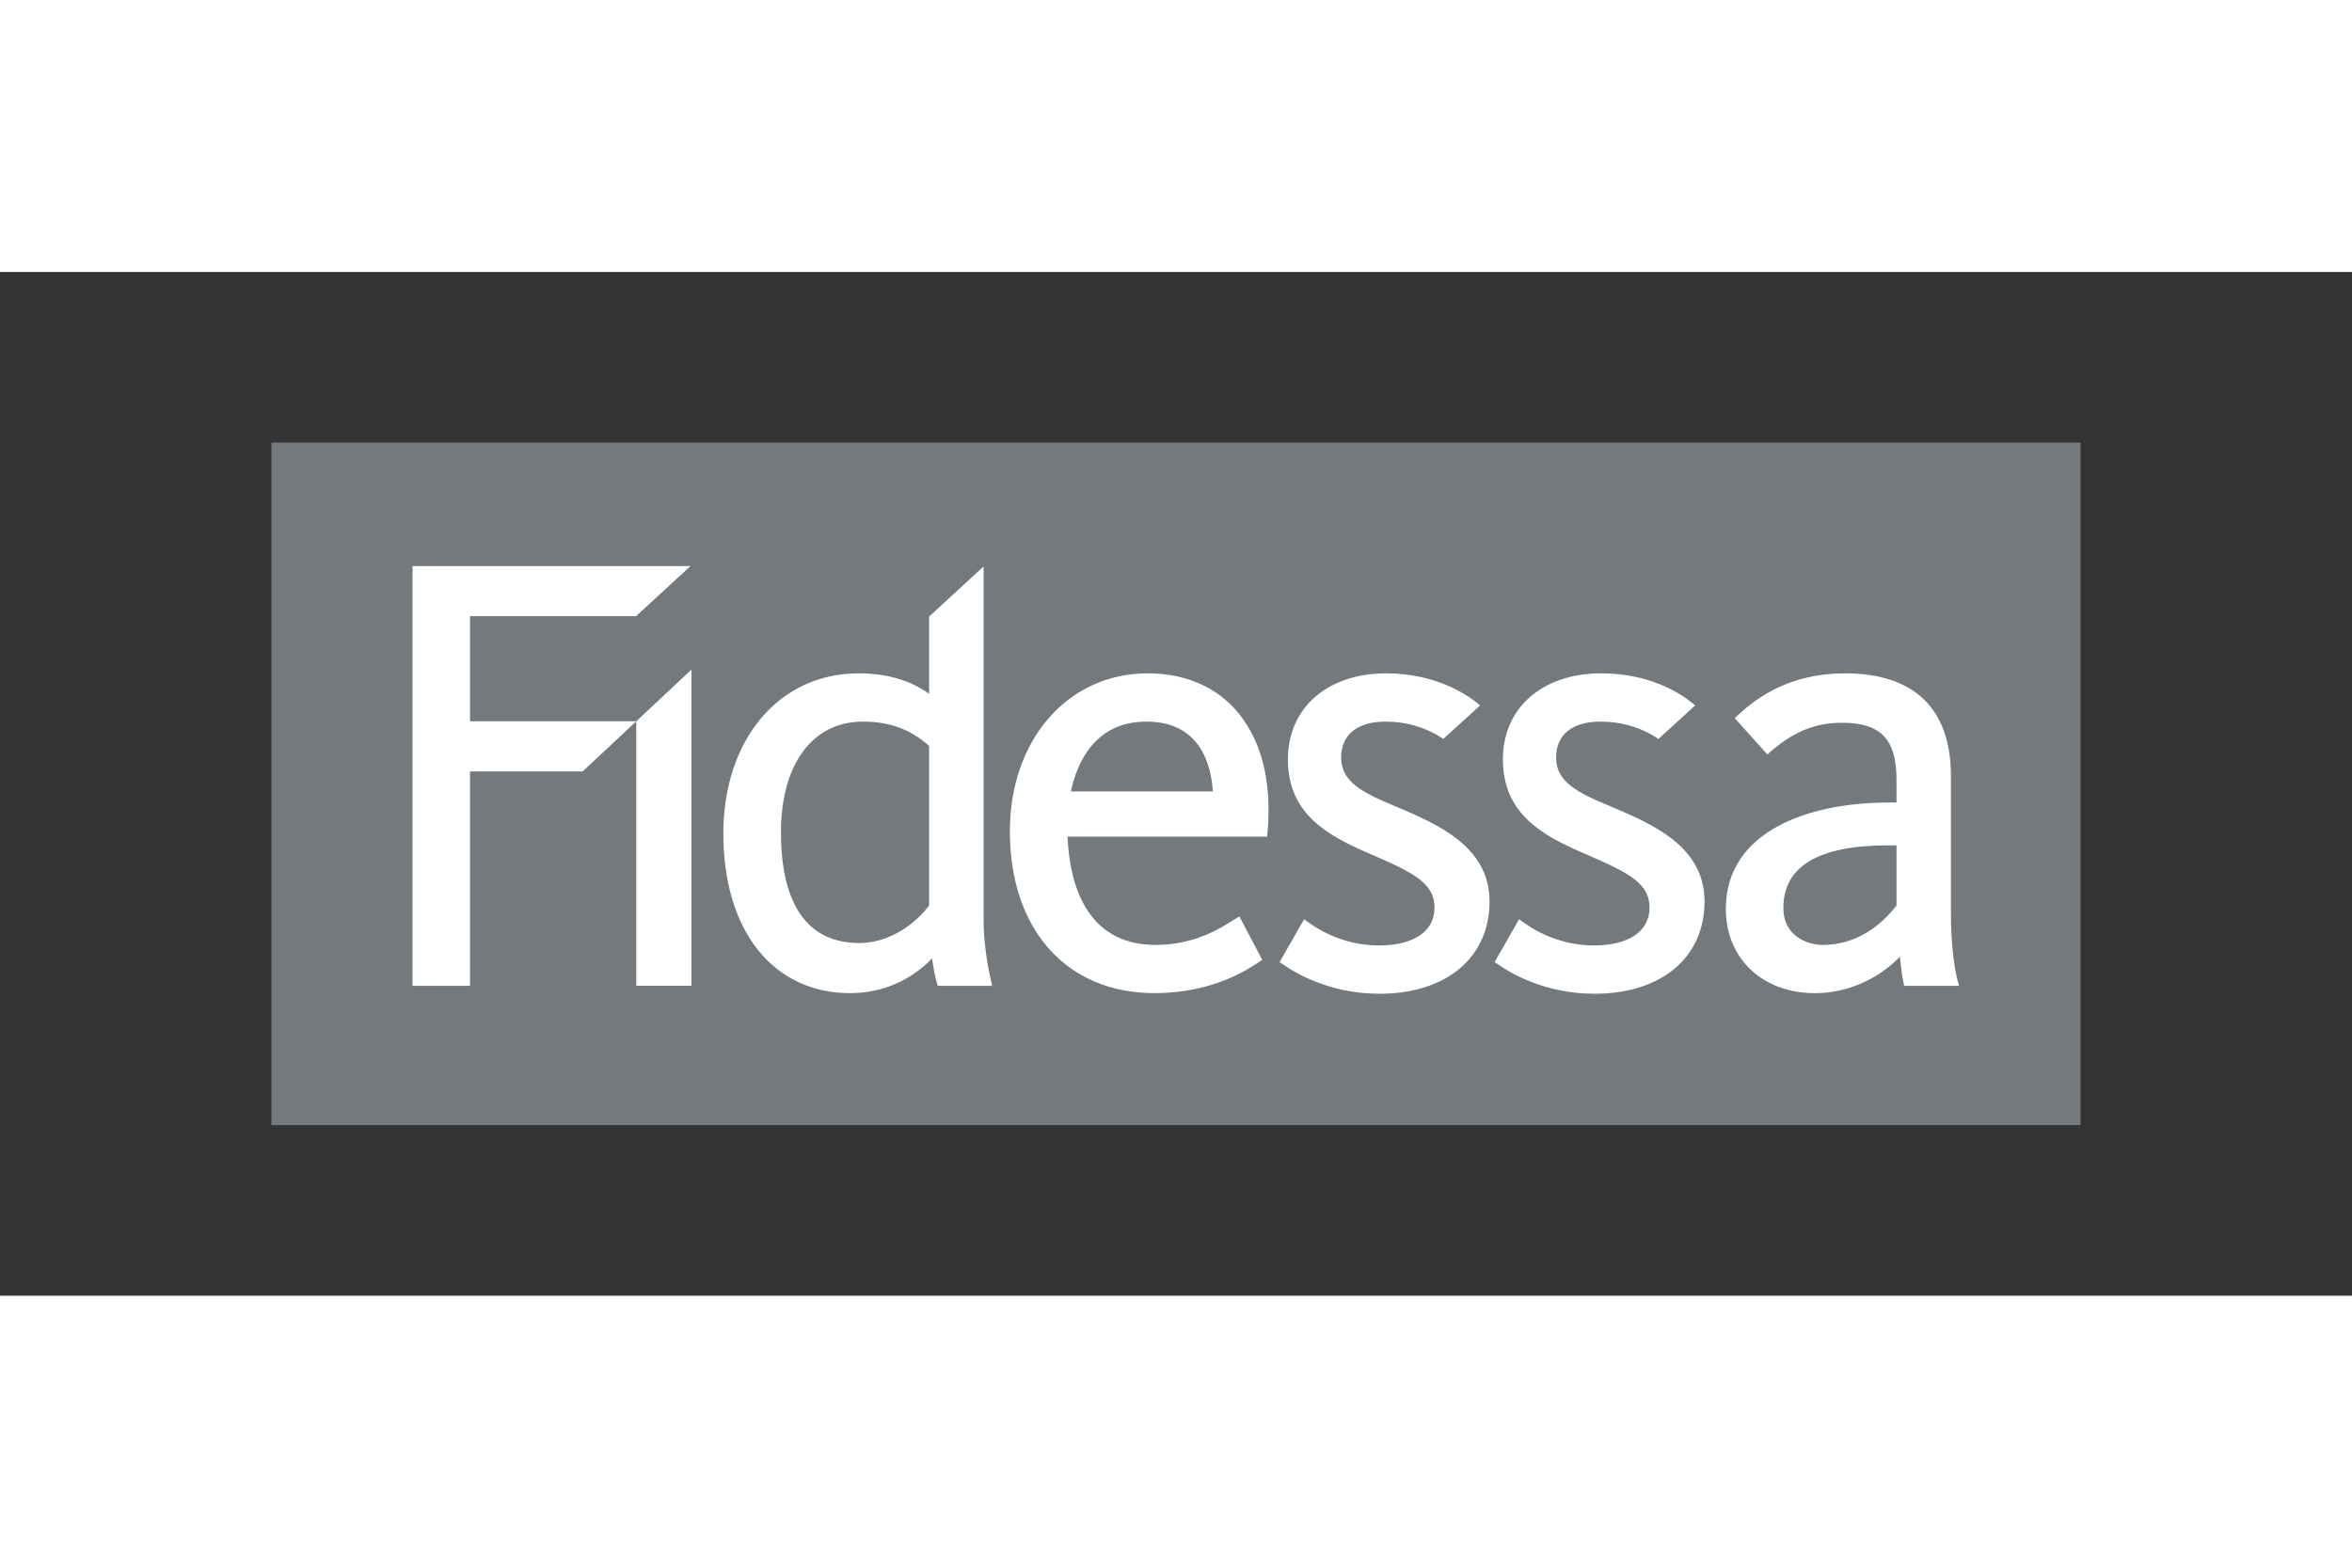 <svg xmlns="http://www.w3.org/2000/svg" height="800" width="1200" version="1.0" viewBox="-30.348 -19.084 263.016 114.504"><rect x="-30.348" y="-19.084" width="263.016" height="114.504" fill="#333333" stroke="none"/><path d="M0 76.336h202.32V0H0z" fill="#73797c"/><path d="M188.545 60.092c-.454-1.808-.728-4.501-.728-7.379V37.291c0-7.513-4.093-11.481-11.824-11.481-4.713 0-8.641 1.534-12.01 4.686l-.341.323 3.641 4.055.101-.083c2.735-2.43 5.196-3.455 8.259-3.455 4.324 0 6.089 1.839 6.089 6.362v2.562h-.935c-8.773 0-18.15 3.138-18.15 11.909 0 5.531 4.095 9.412 9.965 9.412 3.535 0 7.001-1.506 9.499-4.071.105 1.031.241 2.199.395 2.837l.072.412h6.146zm-6.812-8.316c-1.599 2.049-4.29 4.41-8.286 4.41-1.525 0-4.367-.875-4.367-4.157 0-4.636 3.94-6.984 11.719-6.984h.935zM107.698 29.742c-2.368-2.576-5.721-3.933-9.709-3.933-8.929 0-15.406 7.428-15.406 17.669 0 11 6.351 18.098 16.17 18.098 6.452 0 10.365-2.6 11.656-3.454l.395-.271-2.554-4.851-.7.425c-1.534.971-4.415 2.761-8.656 2.761-8.071 0-9.665-7.348-9.861-12.11h22.324l.04-.482c.52-5.872-.765-10.65-3.699-13.851m-18.293 9.276c.681-3.169 2.647-7.811 8.45-7.811 5.928 0 7.226 4.67 7.428 7.811zm-48.6-7.849v29.586h6.173V25.389z" fill="#fff"/><path d="M34.812 36.776H22.211v23.98h-6.431v-46.945h31.091L40.778 19.41H22.211v11.759h18.595zm113.147 24.869c-5.52 0-9.376-2.286-10.767-3.274l-.404-.264 2.735-4.79.479.34c1.345.97 4.144 2.586 7.885 2.586 3.901 0 6.225-1.581 6.225-4.224 0-2.644-2.127-3.835-6.978-5.921-4.963-2.106-9.418-4.529-9.418-10.672 0-5.761 4.415-9.617 11.001-9.617 5.22 0 8.58 2.044 10.115 3.268l.386.32-4.11 3.749c-1.896-1.279-4.116-1.939-6.464-1.939-3.16 0-4.982 1.451-4.982 4.013 0 2.725 2.389 3.929 6.01 5.435 4.728 1.992 10.592 4.48 10.592 10.672 0 6.271-4.827 10.319-12.306 10.319m-24.052 0c-5.504 0-9.367-2.286-10.76-3.274l-.406-.264 2.744-4.79.475.34c1.335.97 4.143 2.586 7.894 2.586 3.894 0 6.218-1.581 6.218-4.224 0-2.644-2.134-3.835-6.987-5.921-4.957-2.106-9.411-4.529-9.411-10.672 0-5.761 4.418-9.617 10.994-9.617 5.416 0 8.875 2.286 10.117 3.268l.385.32-4.111 3.735c-1.91-1.265-4.114-1.925-6.454-1.925-3.171 0-4.975 1.451-4.975 4.013 0 2.725 2.377 3.929 6.003 5.435 4.718 1.992 10.589 4.48 10.589 10.672 0 6.271-4.832 10.319-12.312 10.319m-43.454-1.547c-.405-1.681-.812-4.389-.812-6.64V13.857l-6.09 5.598v8.646c-2.106-1.522-4.74-2.292-7.875-2.292-8.91 0-15.137 7.384-15.137 17.944 0 10.834 5.565 17.824 14.172 17.824 3.533 0 6.753-1.369 9.172-3.889.139 1.035.359 2.146.519 2.688l.116.381h6.089zm-6.902-8.322c-1.97 2.587-4.941 4.196-7.804 4.196-7.251 0-8.766-6.71-8.766-12.352 0-7.651 3.515-12.414 9.181-12.414 2.969 0 5.322.86 7.389 2.725z" fill="#fff"/></svg>